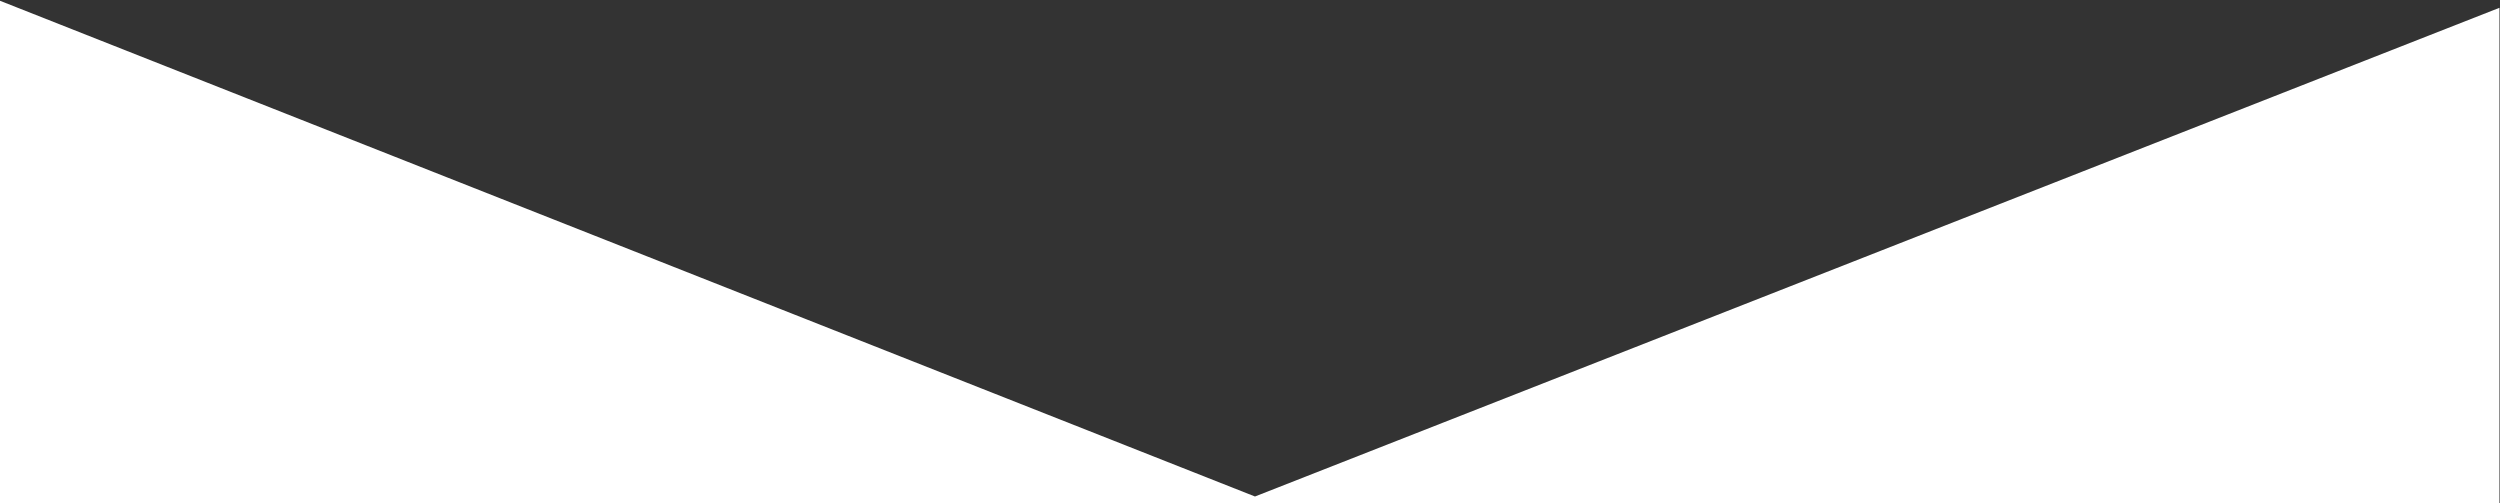 <?xml version="1.0" encoding="utf-8"?>
<!-- Generator: Adobe Illustrator 24.3.0, SVG Export Plug-In . SVG Version: 6.00 Build 0)  -->
<svg version="1.1" id="レイヤー_1" xmlns="http://www.w3.org/2000/svg" xmlns:xlink="http://www.w3.org/1999/xlink" x="0px"
	 y="0px" viewBox="0 0 1356 273" style="enable-background:new 0 0 1356 273;" xml:space="preserve">
<rect x="0" y="0" width="1356" height="273" fill="#333333" stroke="none"/>
<style type="text/css">
	.st0{clip-path:url(#SVGID_2_);fill:#FFFFFF;}
</style>
<g>
	<defs>
		<rect id="SVGID_1_" x="-0.3" y="0.3" width="1356" height="272.8"/>
	</defs>
	<clipPath id="SVGID_2_">
		<use xlink:href="#SVGID_1_"  style="overflow:visible;"/>
	</clipPath>
	<polygon class="st0" points="1365.7,0.3 680.7,269.3 -0.3,0.3 -0.3,1950.8 1365.7,1950.8 	"/>
</g>
</svg>
